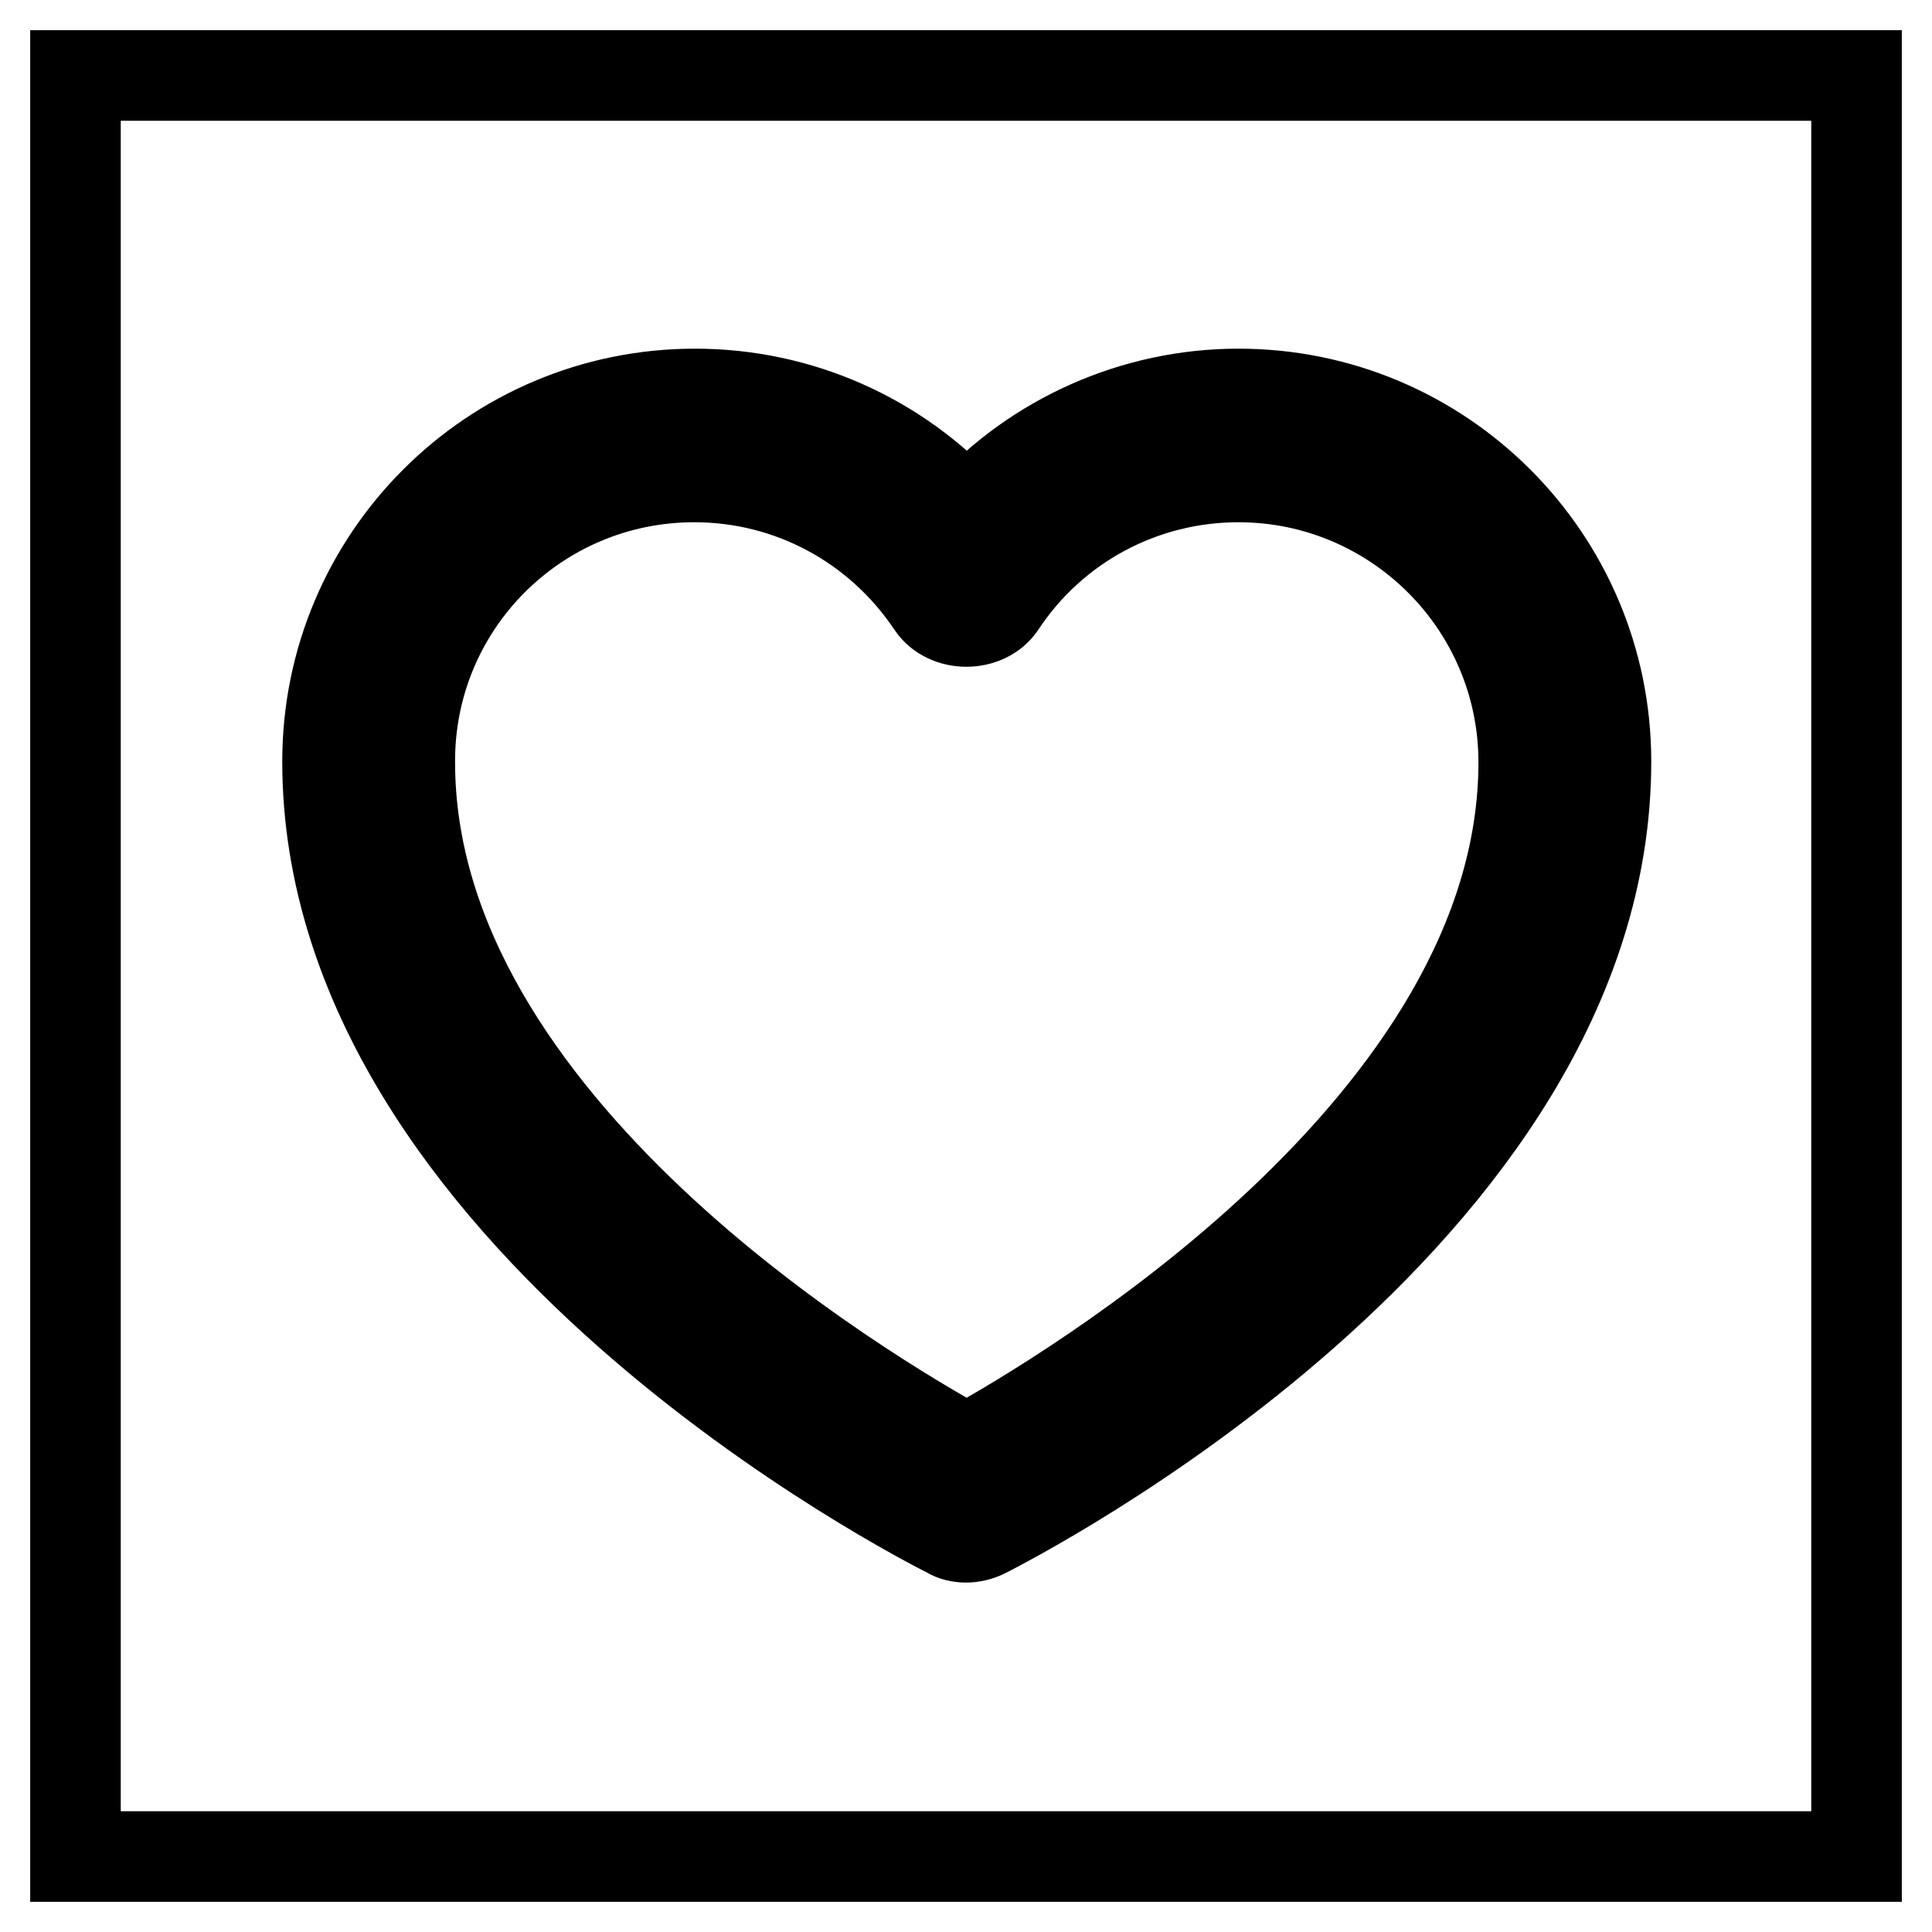 <?xml version="1.0" encoding="utf-8"?>
<!-- Svg Vector Icons : http://www.onlinewebfonts.com/icon -->
<!DOCTYPE svg PUBLIC "-//W3C//DTD SVG 1.1//EN" "http://www.w3.org/Graphics/SVG/1.1/DTD/svg11.dtd">
<svg version="1.1" xmlns="http://www.w3.org/2000/svg" xmlns:xlink="http://www.w3.org/1999/xlink" x="0px" y="0px" viewBox="0 0 256 256" enable-background="new 0 0 256 256" xml:space="preserve">
<g><g><path stroke-width="12" fill-opacity="0" stroke="#000000"  d="M246,246H10V10h236V246z M128,203.7L128,203.7c0.8,0,1.7-0.2,2.5-0.6c3.3-1.7,82.3-41.8,82.3-102.2c0-26.9-21.8-48.7-48.7-48.7c-13.8,0-26.9,5.9-36,15.9c-9.2-10.1-22.2-15.9-36-15.9c-26.9,0-48.7,21.8-48.7,48.7c0,60.3,78.9,100.5,82.3,102.2C126.3,203.5,127.2,203.7,128,203.7L128,203.7z M92,63.2L92,63.2c12.7,0,24.4,6.3,31.5,16.9c2,3,7.1,3,9.1,0c7-10.6,18.8-16.9,31.5-16.9c20.8,0,37.8,16.9,37.8,37.8c0,48-60.8,83.9-73.8,91.1c-13.1-7.2-73.8-43-73.8-91.1C54.2,80.1,71.1,63.2,92,63.2L92,63.2z"/></g></g>
</svg>